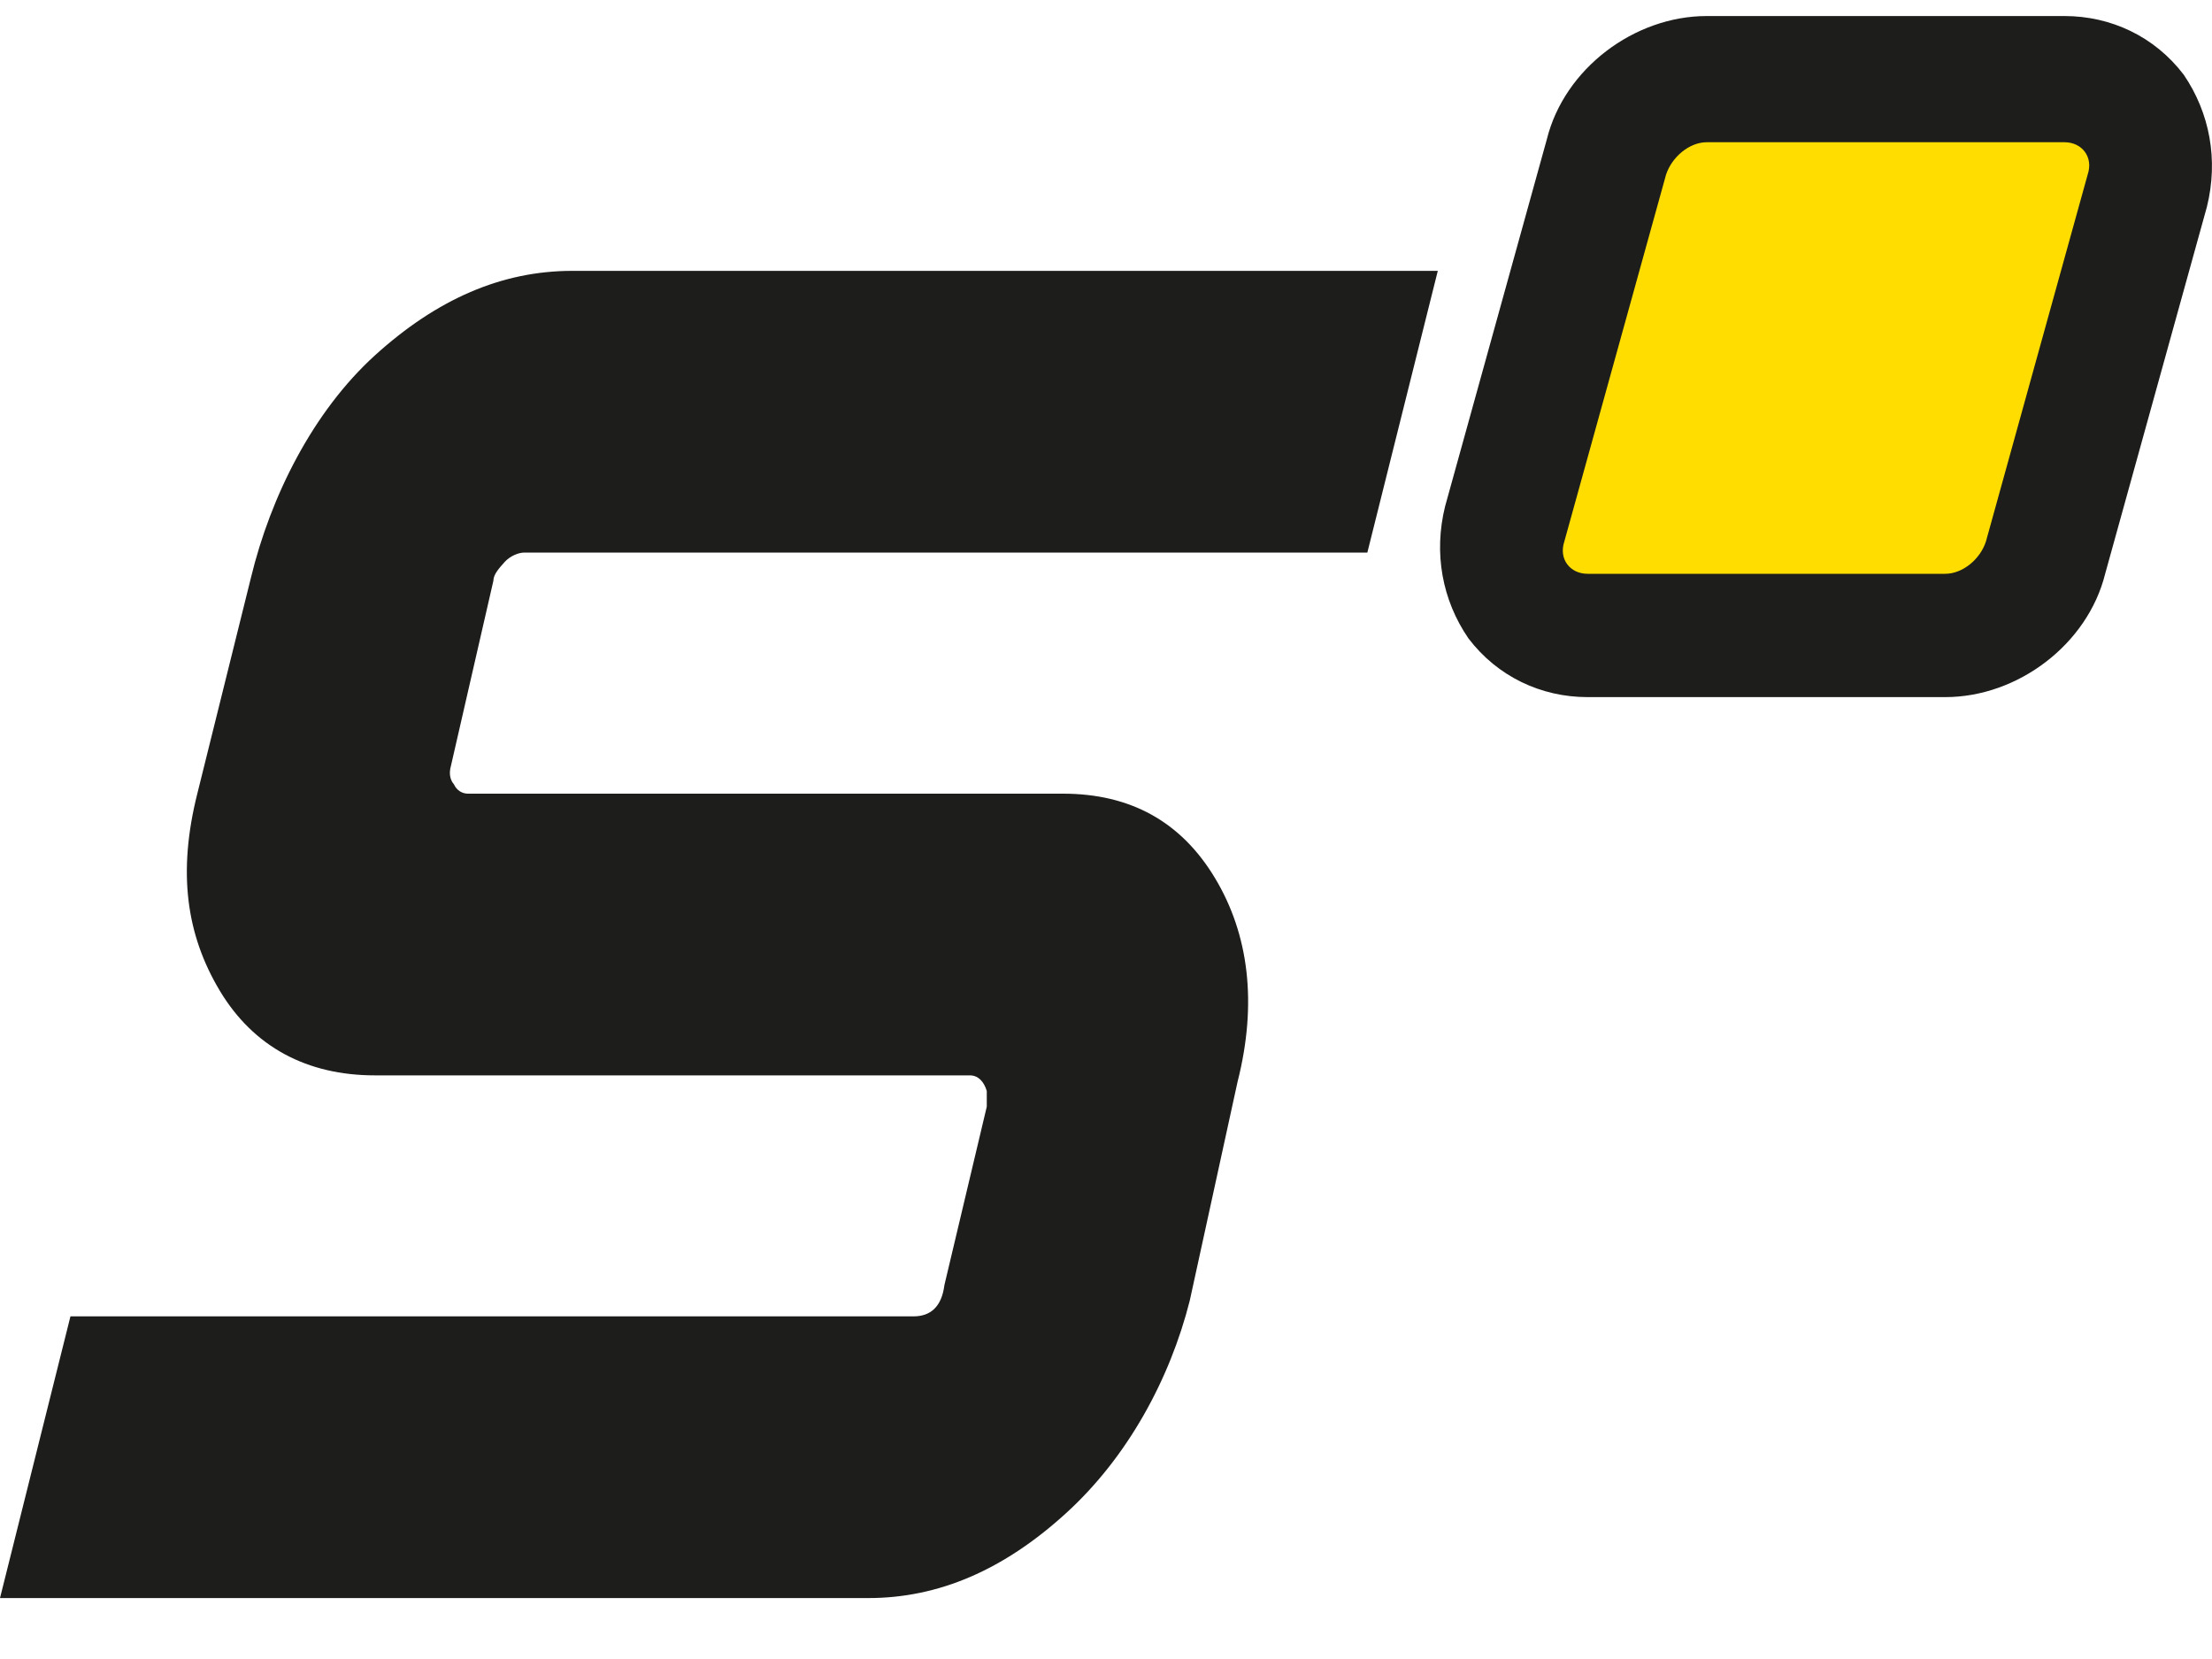 <svg width="20" height="15" viewBox="0 0 20 15" fill="none" xmlns="http://www.w3.org/2000/svg">
<path d="M14.328 5.744C14.065 5.744 13.855 5.637 13.697 5.425C13.539 5.239 13.513 4.974 13.566 4.735L14.486 1.417C14.591 1.019 14.985 0.727 15.406 0.727H18.64C18.902 0.727 19.113 0.833 19.27 1.045C19.428 1.231 19.455 1.496 19.402 1.735L18.482 5.053C18.377 5.452 17.982 5.744 17.562 5.744H14.328Z" fill="#FFDD00"/>
<path fill-rule="evenodd" clip-rule="evenodd" d="M15.432 0.145H18.666C19.087 0.145 19.481 0.33 19.744 0.675C19.98 1.021 20.059 1.445 19.954 1.87L19.034 5.188C18.876 5.825 18.245 6.303 17.588 6.303H14.354C13.934 6.303 13.539 6.117 13.277 5.772C13.04 5.427 12.961 5.002 13.066 4.578L13.986 1.259C14.144 0.622 14.775 0.145 15.432 0.145ZM18.876 1.578C18.929 1.419 18.824 1.286 18.666 1.286H15.432C15.274 1.286 15.117 1.419 15.064 1.578L14.144 4.896C14.091 5.056 14.197 5.188 14.354 5.188H17.588C17.746 5.188 17.904 5.056 17.956 4.896L18.876 1.578Z" fill="#1D1D1B"/>
<path d="M10.757 11.761C10.578 12.468 10.196 13.176 9.635 13.685C9.075 14.194 8.488 14.449 7.851 14.449H0L0.637 11.902H8.259C8.412 11.902 8.514 11.817 8.539 11.619L8.922 10.006C8.922 9.949 8.922 9.921 8.922 9.864C8.896 9.779 8.845 9.723 8.769 9.723H3.39C2.778 9.723 2.294 9.468 1.988 8.959C1.682 8.449 1.606 7.883 1.784 7.176L2.269 5.223C2.447 4.487 2.829 3.723 3.39 3.213C3.951 2.704 4.537 2.449 5.175 2.449H13L12.363 4.996H4.741C4.69 4.996 4.614 5.025 4.563 5.081C4.512 5.138 4.461 5.194 4.461 5.251L4.078 6.921C4.053 7.006 4.078 7.062 4.104 7.091C4.129 7.147 4.18 7.176 4.231 7.176H9.61C10.222 7.176 10.68 7.43 10.986 7.94C11.292 8.449 11.369 9.072 11.19 9.779L10.757 11.761Z" fill="#1D1D1B"/>
</svg>
